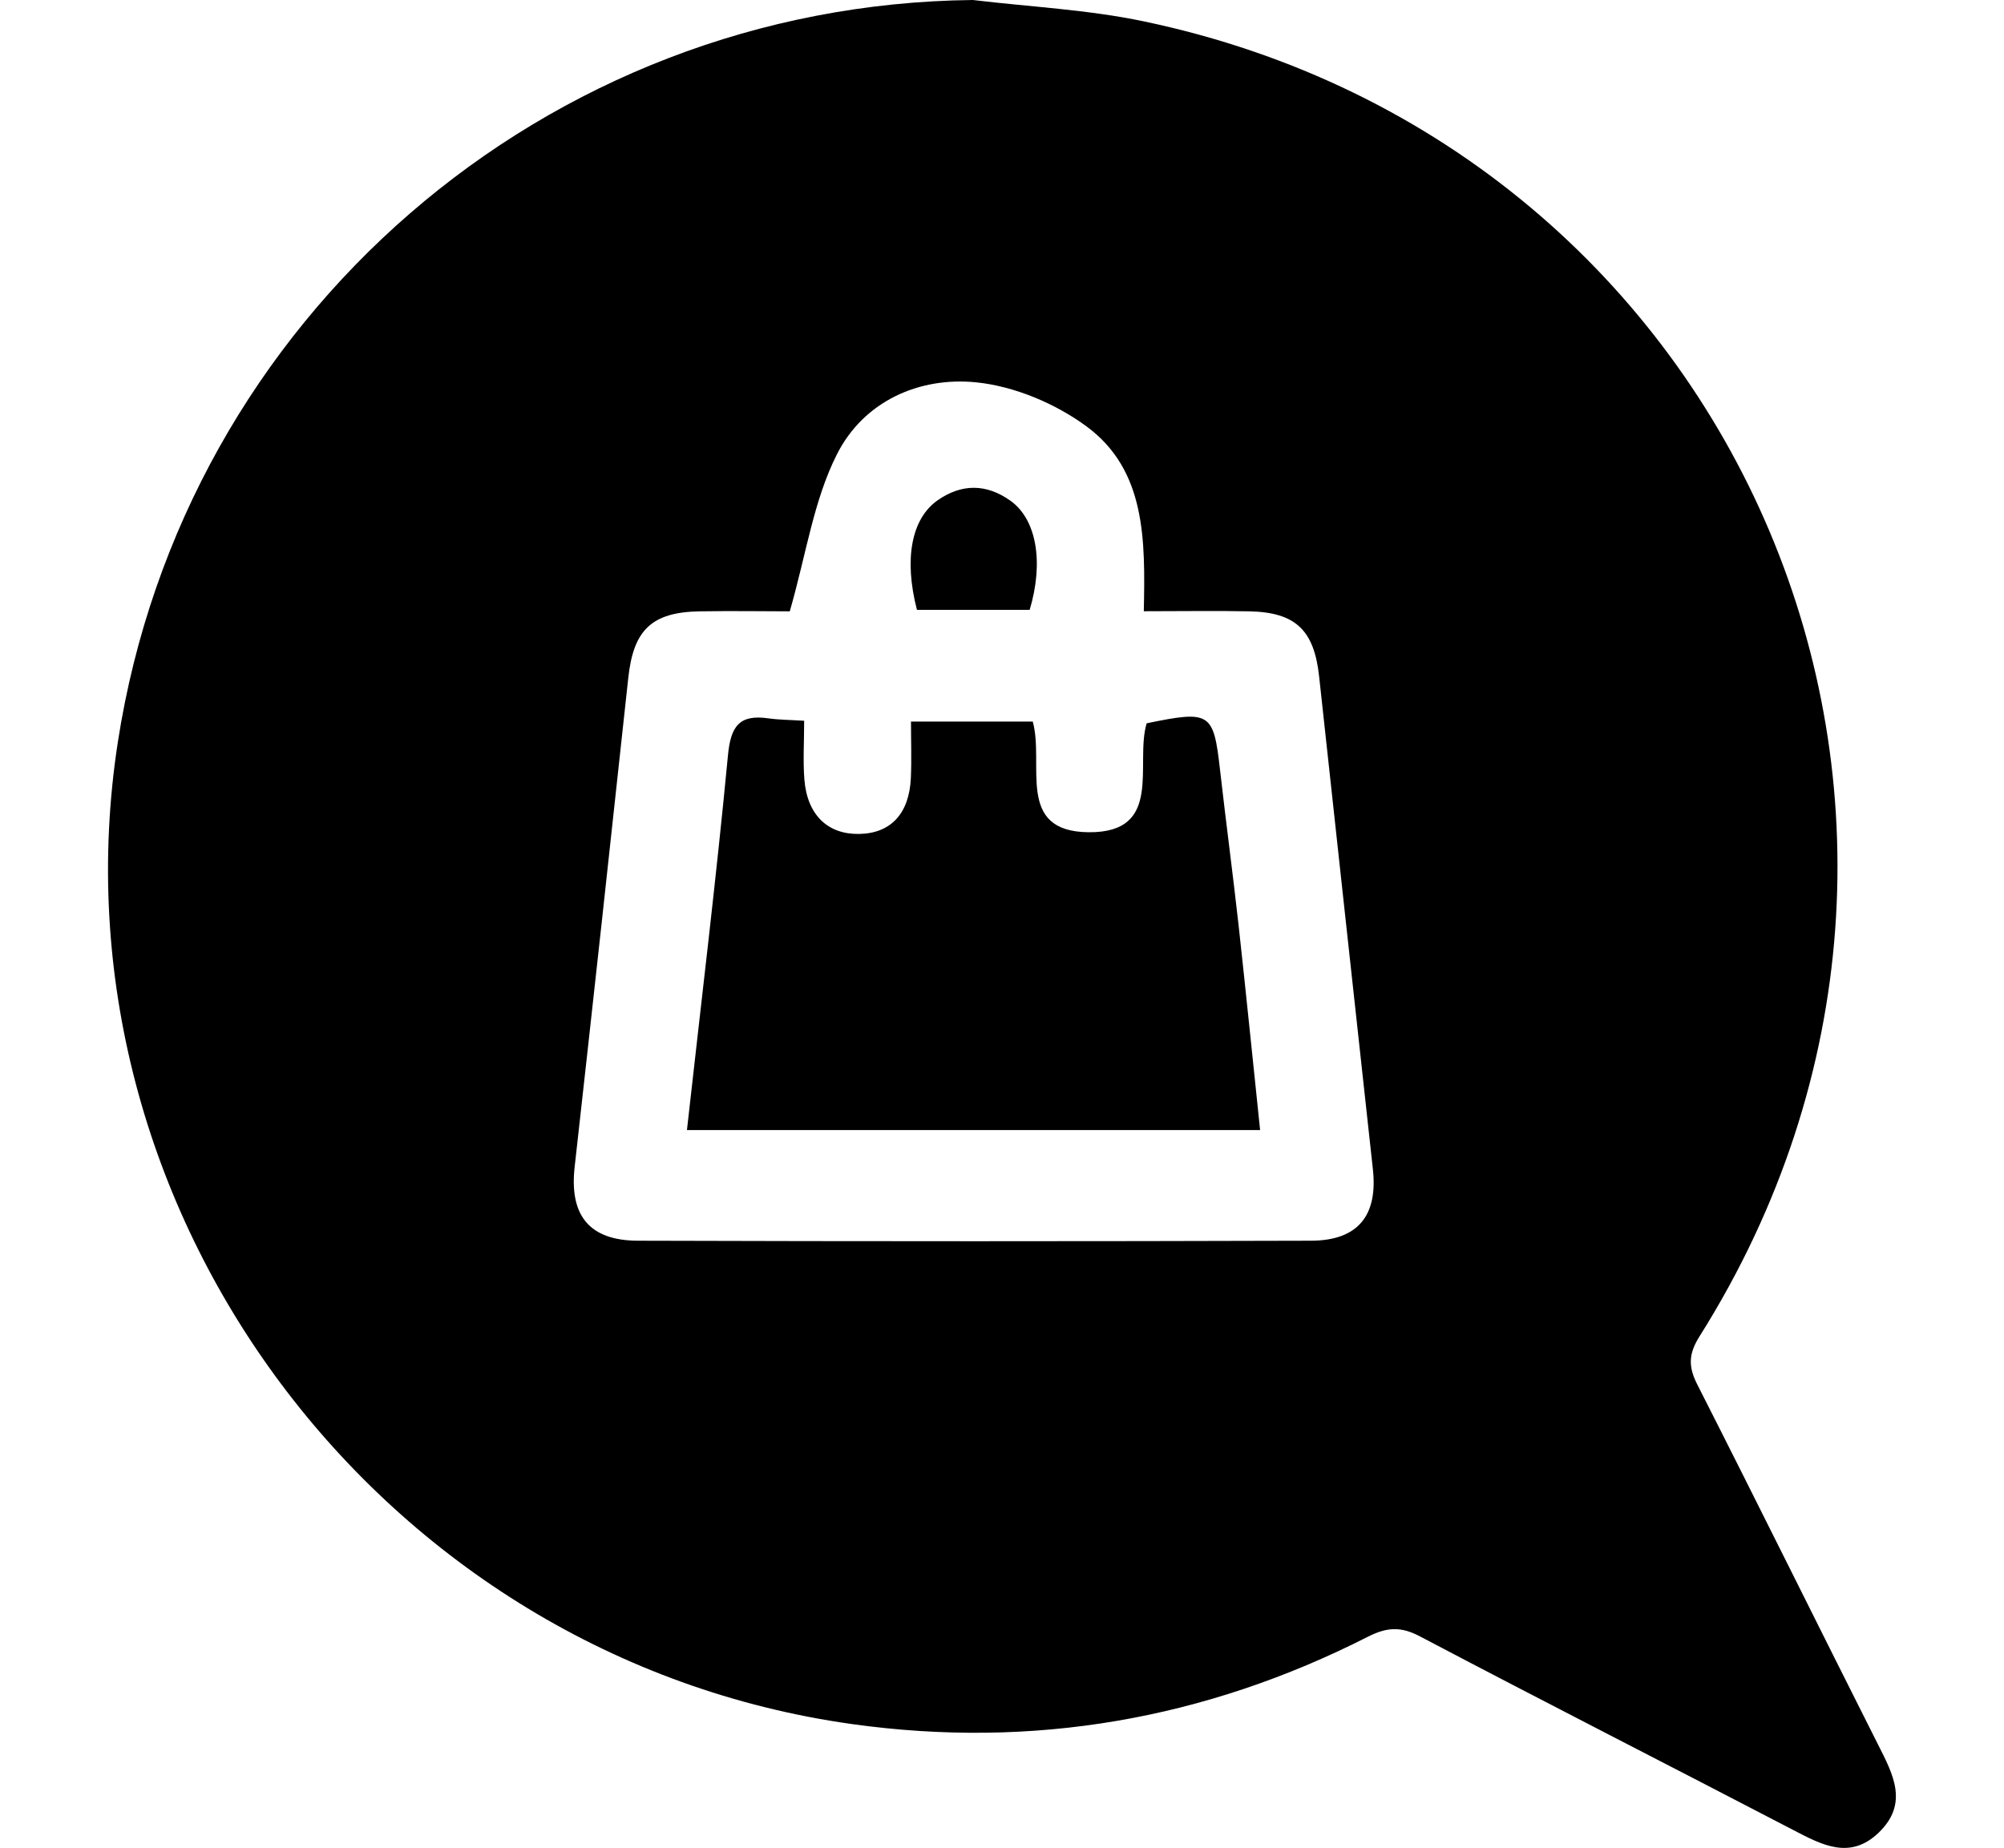 <?xml version="1.0" encoding="UTF-8"?><svg id="Layer_2" xmlns="http://www.w3.org/2000/svg" viewBox="0 0 175.59 161.94"><g id="_IwQjy"><g><path d="M85.24,0C47.84,.4,16.09,27.81,10.33,65.01c-6.35,40.99,22.97,80.29,64.3,86.09,15.85,2.22,30.96-.4,45.22-7.65,1.68-.85,2.9-.92,4.59-.02,10.86,5.72,21.8,11.29,32.69,16.96,2.5,1.3,4.97,2.65,7.49,.22,2.65-2.56,1.24-5.13-.08-7.74-5.29-10.49-10.49-21.03-15.81-31.5-.81-1.59-.8-2.69,.19-4.26,28.67-45.53,3.88-104.22-48.71-115.24C95.3,.84,90.23,.6,85.24,0Zm14.99,53.57c3.42,0,6.34-.05,9.27,.01,4.02,.09,5.64,1.65,6.08,5.69,1.57,14.4,3.13,28.79,4.71,43.19,.45,4.05-1.28,6.27-5.42,6.28-19.66,.06-39.31,.06-58.97,0-4.3-.01-6.02-2.25-5.55-6.46,1.6-14.29,3.16-28.58,4.7-42.87,.45-4.19,2.04-5.76,6.26-5.83,2.92-.05,5.83,0,7.89,0,1.44-5,2.09-9.74,4.14-13.78,2.33-4.6,7.15-6.8,12.2-6.29,3.34,.34,6.93,1.85,9.66,3.86,5.21,3.84,5.15,9.95,5.02,16.2Z"/><path d="M100.47,63.39c-1.06,3.53,1.54,9.61-5.09,9.55-6.43-.06-3.85-5.94-4.89-9.7h-10.67c0,1.66,.06,3.3-.01,4.93-.14,3.15-1.77,4.88-4.55,4.92-2.74,.04-4.53-1.67-4.78-4.76-.13-1.65-.02-3.31-.02-5.16-1.29-.08-2.21-.08-3.12-.21-2.57-.37-3.32,.69-3.56,3.27-1.03,10.85-2.35,21.67-3.59,32.81h50.22c-.63-5.99-1.22-11.9-1.87-17.81-.51-4.59-1.12-9.16-1.64-13.74-.57-5.06-.84-5.25-6.42-4.1Z"/><path d="M80.34,53.45h9.88c1.25-4.19,.6-7.93-1.68-9.56-2.1-1.5-4.27-1.52-6.39-.04-2.29,1.61-2.96,5.14-1.81,9.59Z"/></g></g></svg>